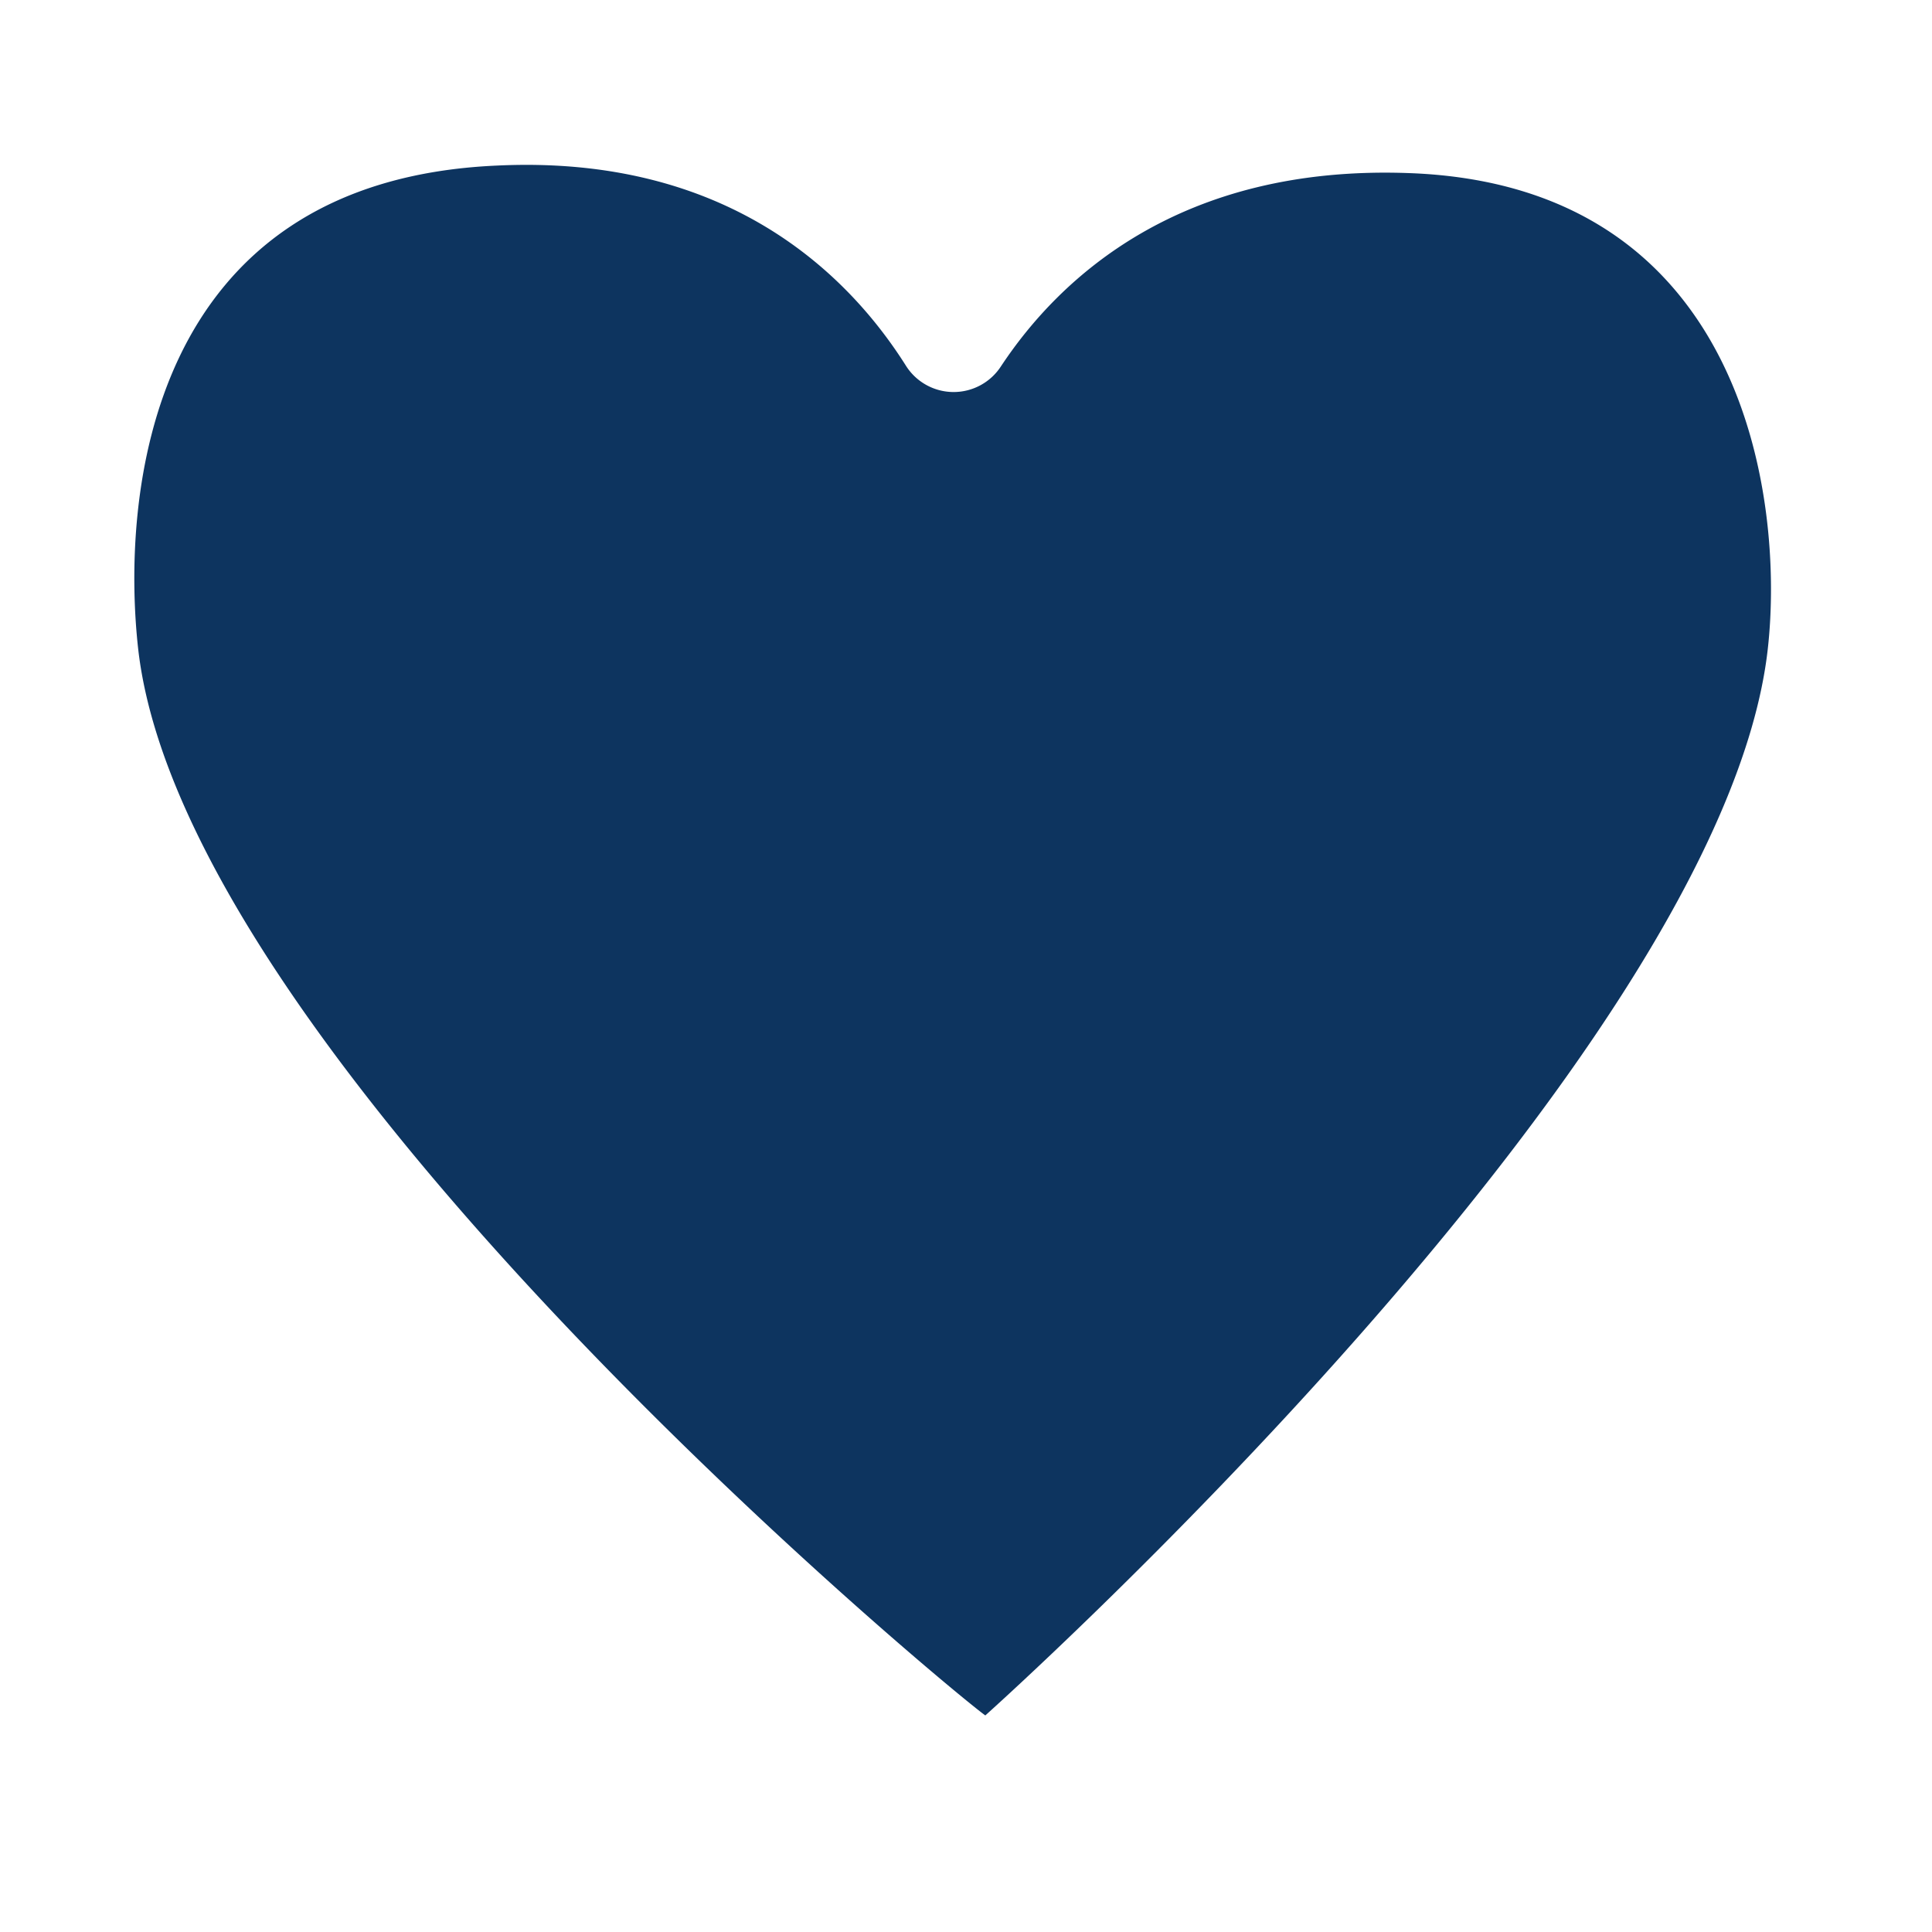 <svg id="Layer_1" data-name="Layer 1" xmlns="http://www.w3.org/2000/svg" viewBox="0 0 100 100"><defs><style>.cls-1{fill:#0d345f;}</style></defs><path class="cls-1" d="M91.5,33.59c.87-7.73-1.17-24-18.56-24.63-11.83-.44-18.08,5.39-21.13,10a2.92,2.92,0,0,1-4.9,0C43.89,14.16,37.63,8,25.72,8.57c-18.2.8-19.43,17.27-18.57,25C9.52,54.71,49.2,87.52,51,88.79,51,88.79,89.13,54.73,91.5,33.59Z"/></svg>